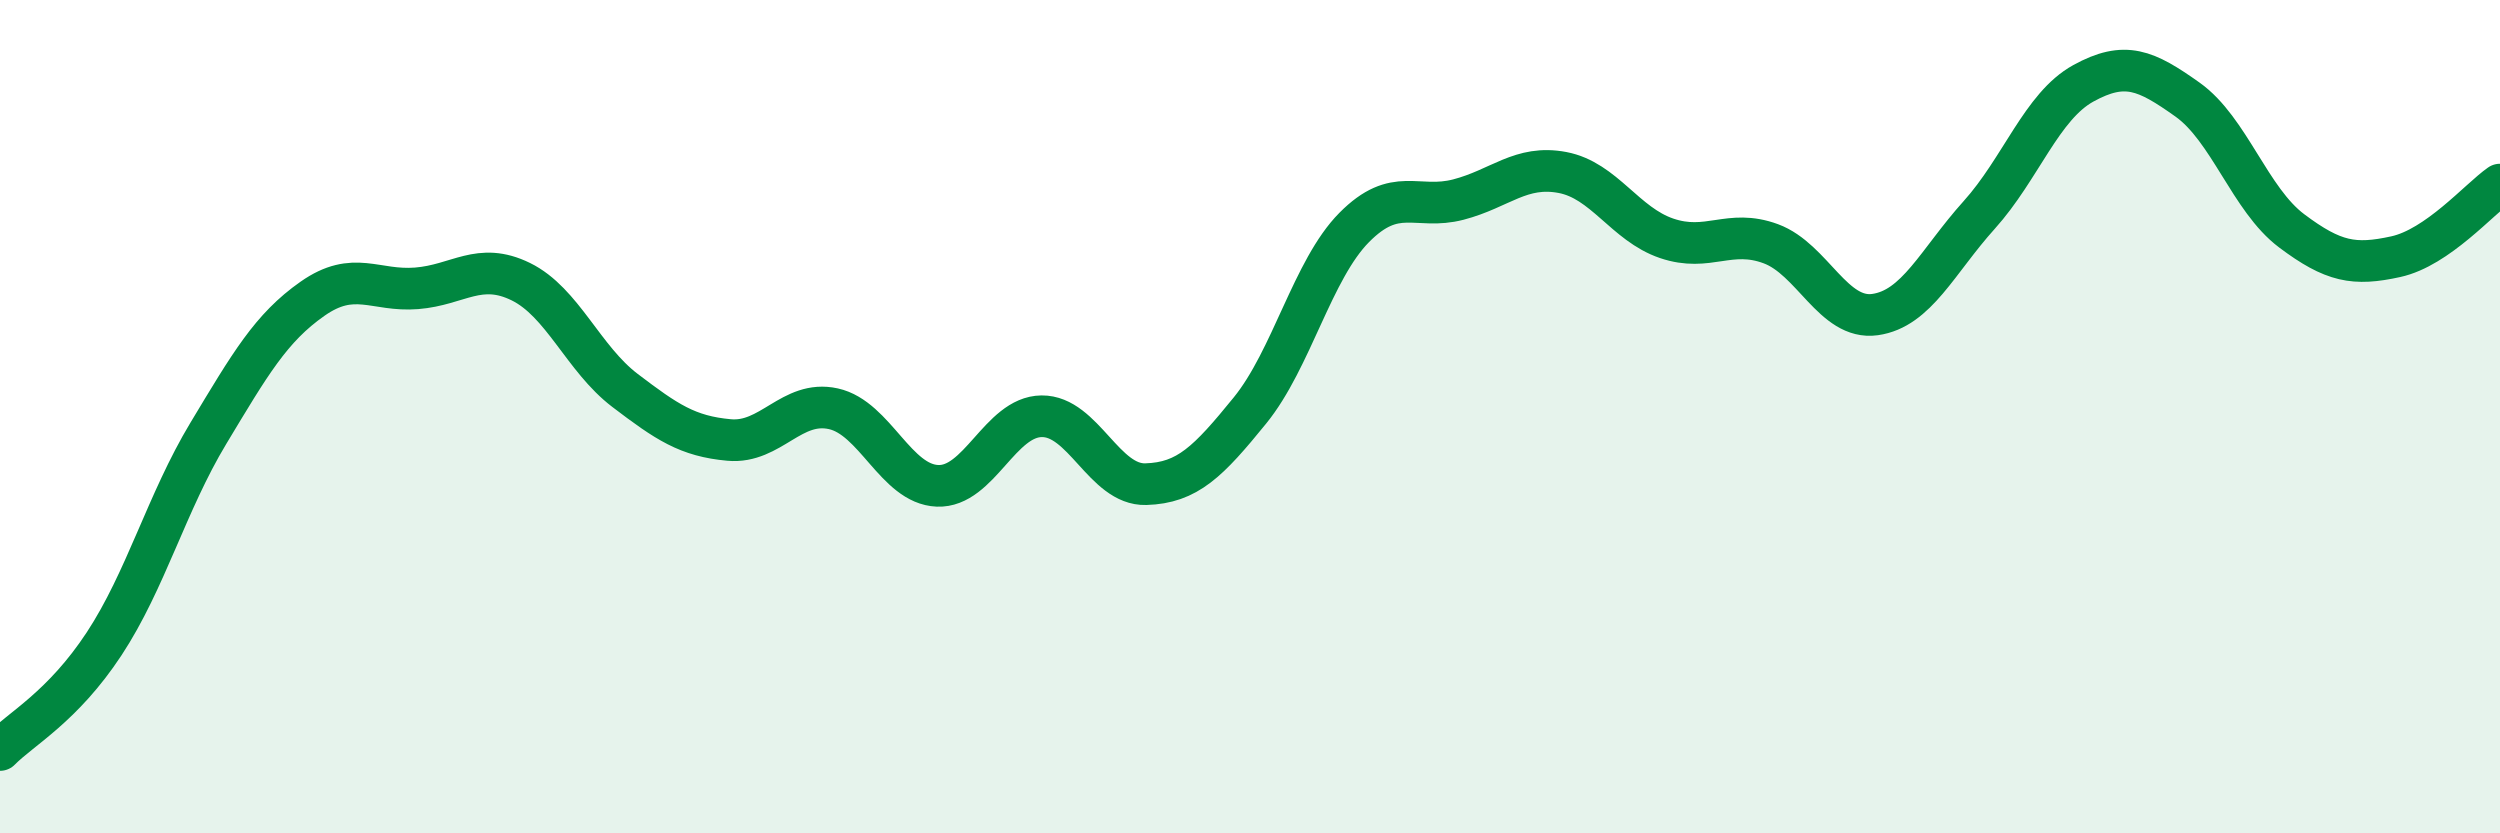 
    <svg width="60" height="20" viewBox="0 0 60 20" xmlns="http://www.w3.org/2000/svg">
      <path
        d="M 0,18 C 0.5,17.49 1.5,16.97 2.5,15.45 C 3.5,13.93 4,12.06 5,10.4 C 6,8.74 6.5,7.87 7.5,7.17 C 8.5,6.47 9,7 10,6.92 C 11,6.84 11.5,6.27 12.5,6.76 C 13.5,7.25 14,8.61 15,9.37 C 16,10.13 16.5,10.47 17.5,10.56 C 18.5,10.65 19,9.59 20,9.81 C 21,10.03 21.5,11.62 22.5,11.66 C 23.5,11.7 24,10 25,9.99 C 26,9.98 26.5,11.65 27.5,11.62 C 28.5,11.59 29,11.08 30,9.85 C 31,8.62 31.5,6.47 32.5,5.46 C 33.5,4.45 34,5.05 35,4.79 C 36,4.53 36.5,3.95 37.5,4.14 C 38.5,4.33 39,5.38 40,5.72 C 41,6.06 41.5,5.48 42.5,5.85 C 43.5,6.22 44,7.69 45,7.55 C 46,7.41 46.5,6.27 47.5,5.16 C 48.5,4.05 49,2.55 50,2 C 51,1.45 51.5,1.68 52.5,2.39 C 53.5,3.1 54,4.79 55,5.54 C 56,6.29 56.5,6.38 57.5,6.16 C 58.5,5.94 59.5,4.78 60,4.43L60 20L0 20Z"
        fill="#008740"
        opacity="0.1"
        stroke-linecap="round"
        stroke-linejoin="round"
      />
      <path
        d="M 0,18 C 0.5,17.49 1.5,16.97 2.5,15.45 C 3.5,13.93 4,12.06 5,10.4 C 6,8.74 6.5,7.87 7.5,7.17 C 8.5,6.47 9,7 10,6.92 C 11,6.84 11.5,6.27 12.5,6.76 C 13.5,7.25 14,8.61 15,9.37 C 16,10.13 16.5,10.47 17.5,10.56 C 18.5,10.65 19,9.59 20,9.81 C 21,10.03 21.5,11.62 22.5,11.66 C 23.5,11.7 24,10 25,9.99 C 26,9.98 26.5,11.65 27.5,11.62 C 28.5,11.59 29,11.08 30,9.85 C 31,8.62 31.5,6.47 32.5,5.46 C 33.5,4.45 34,5.05 35,4.79 C 36,4.53 36.5,3.95 37.5,4.14 C 38.5,4.33 39,5.38 40,5.72 C 41,6.06 41.5,5.48 42.5,5.85 C 43.5,6.22 44,7.69 45,7.55 C 46,7.41 46.5,6.27 47.5,5.16 C 48.5,4.05 49,2.55 50,2 C 51,1.45 51.5,1.68 52.5,2.39 C 53.5,3.1 54,4.79 55,5.54 C 56,6.29 56.5,6.38 57.5,6.16 C 58.5,5.94 59.5,4.78 60,4.43"
        stroke="#008740"
        stroke-width="1"
        fill="none"
        stroke-linecap="round"
        stroke-linejoin="round"
      />
    </svg>
  